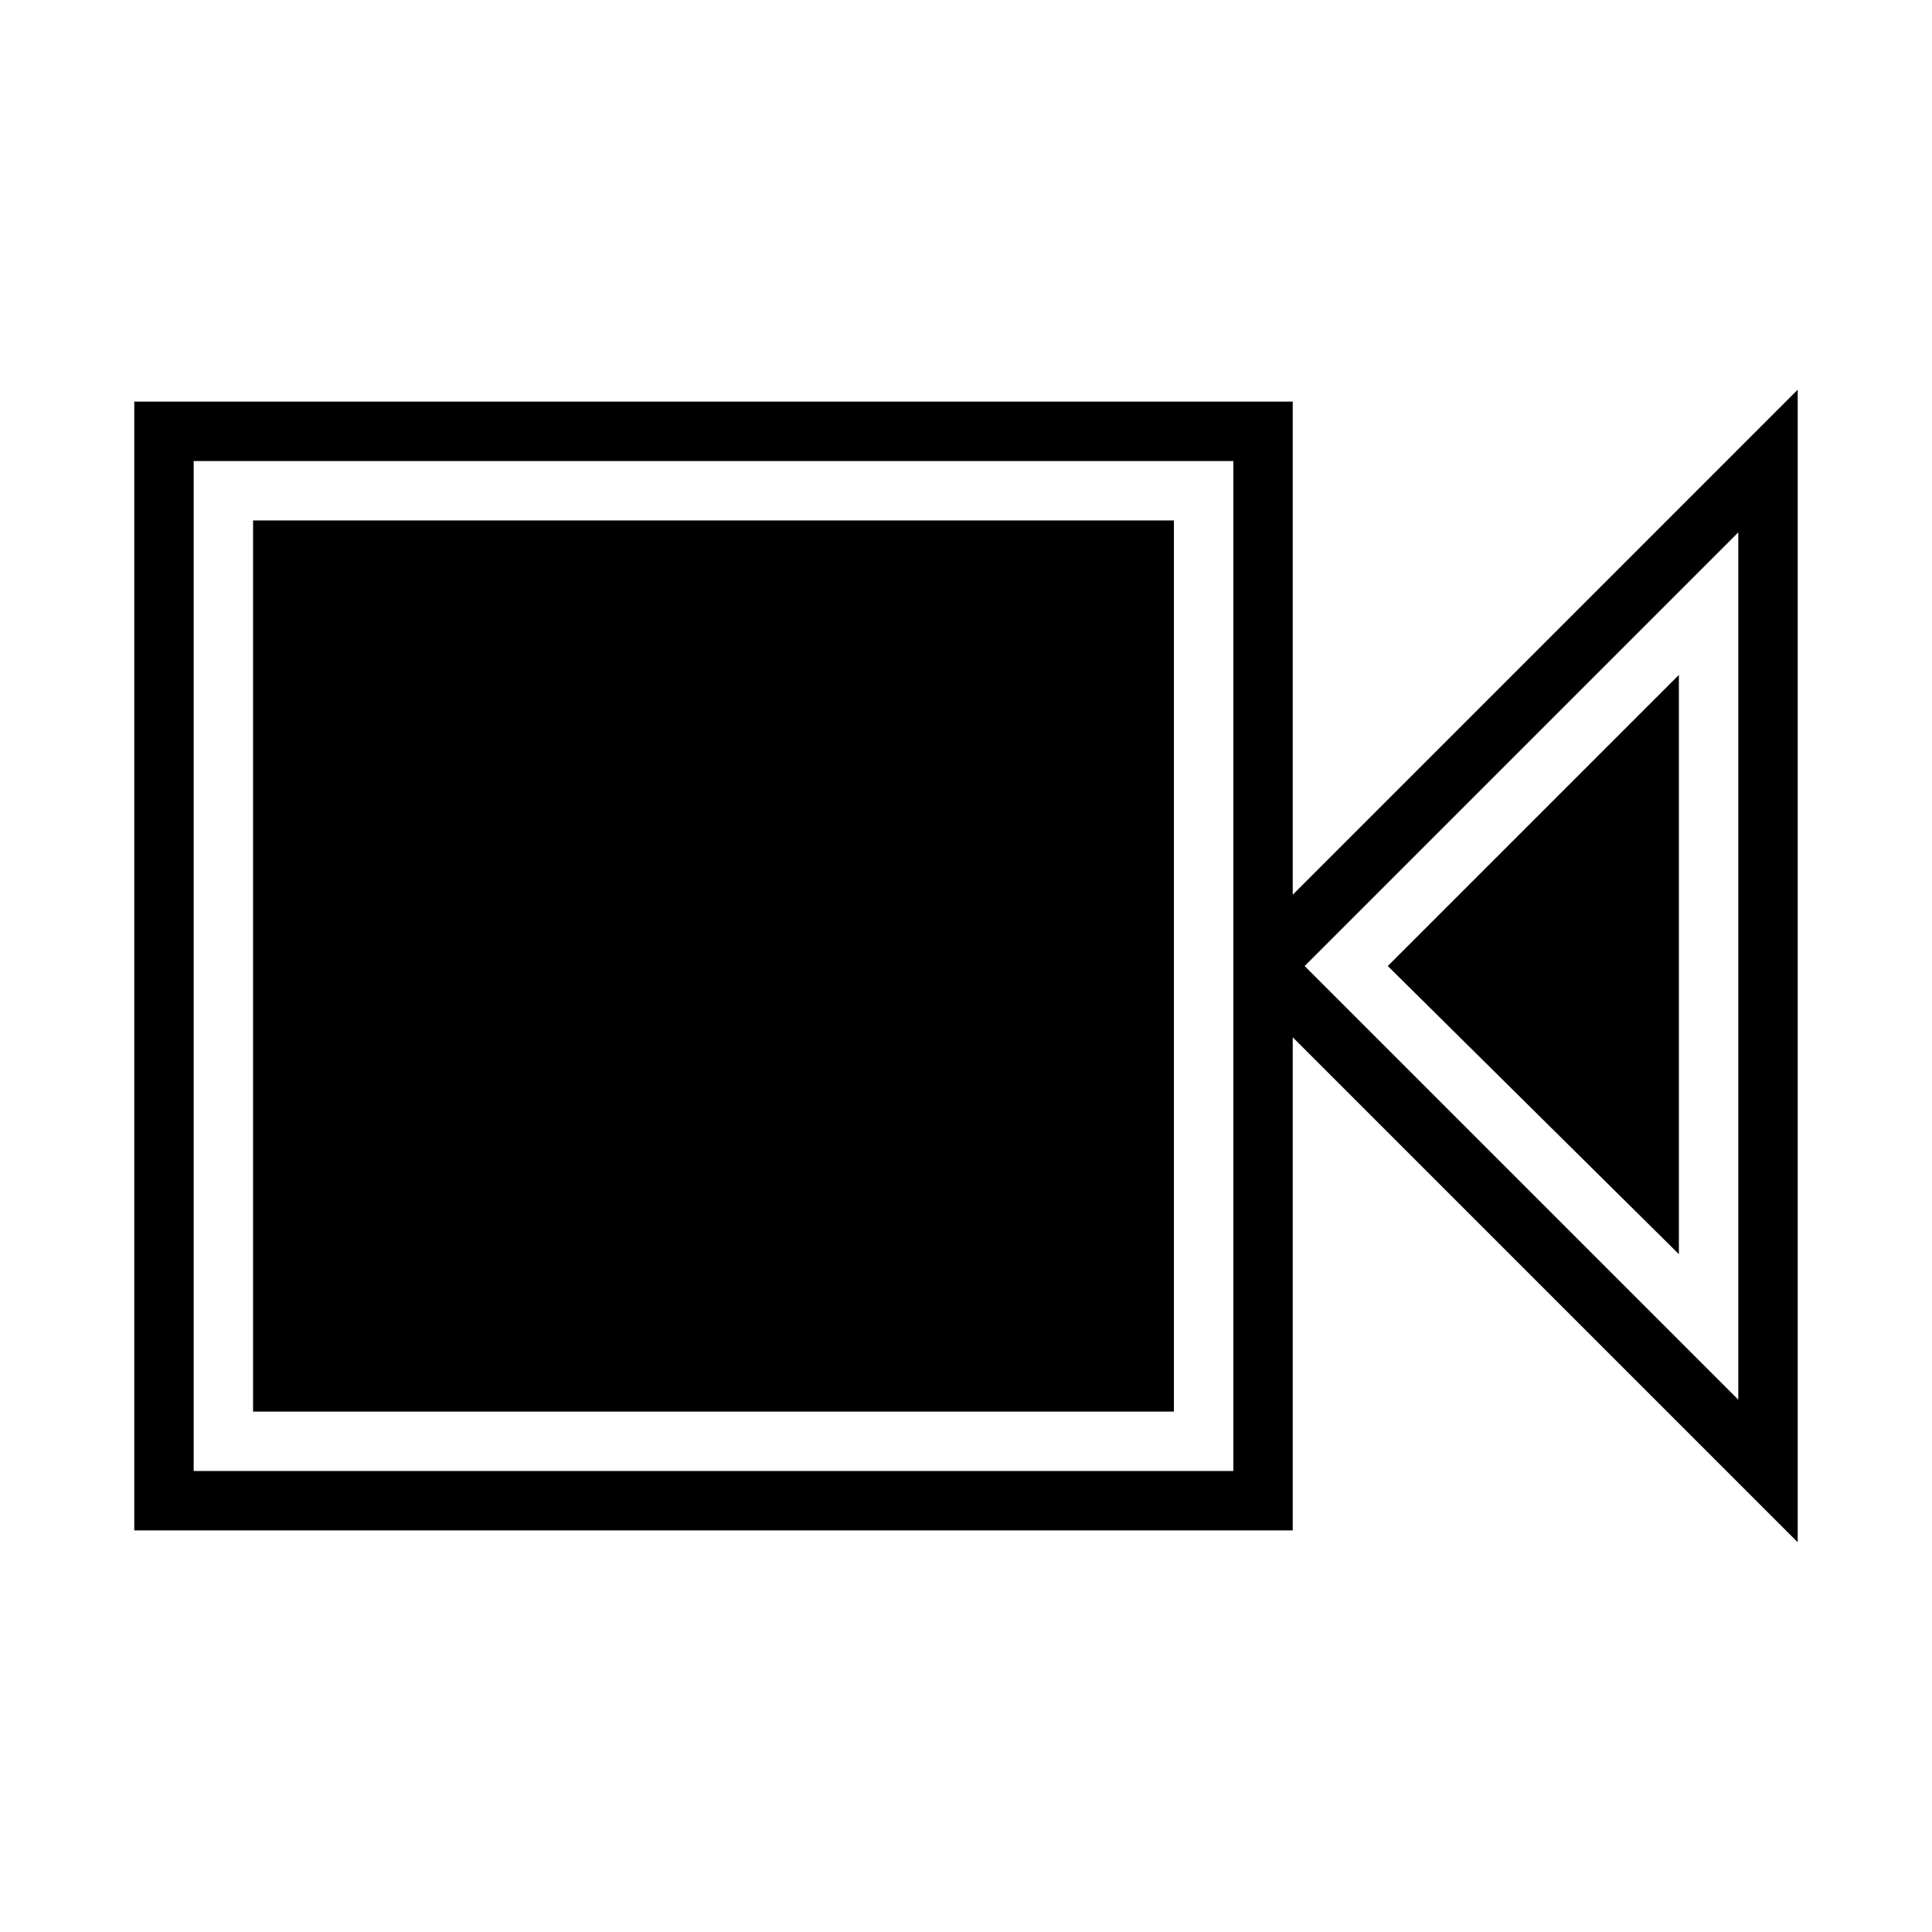 <?xml version="1.0" encoding="UTF-8"?>
<!-- Uploaded to: SVG Repo, www.svgrepo.com, Generator: SVG Repo Mixer Tools -->
<svg fill="#000000" width="800px" height="800px" version="1.1" viewBox="144 144 512 512" xmlns="http://www.w3.org/2000/svg">
 <path d="m486.59 381.11v-130.68h-307.01v299.14h307.01v-130.68l133.82 133.82v-305.43zm-15.742 152.72h-275.52v-267.65h275.52zm133.82-18.895-114.93-114.93 114.93-114.93zm-92.891-114.93 77.145-77.145v153.5zm-56.68 118.08h-244.03v-236.16h244.03z"/>
</svg>